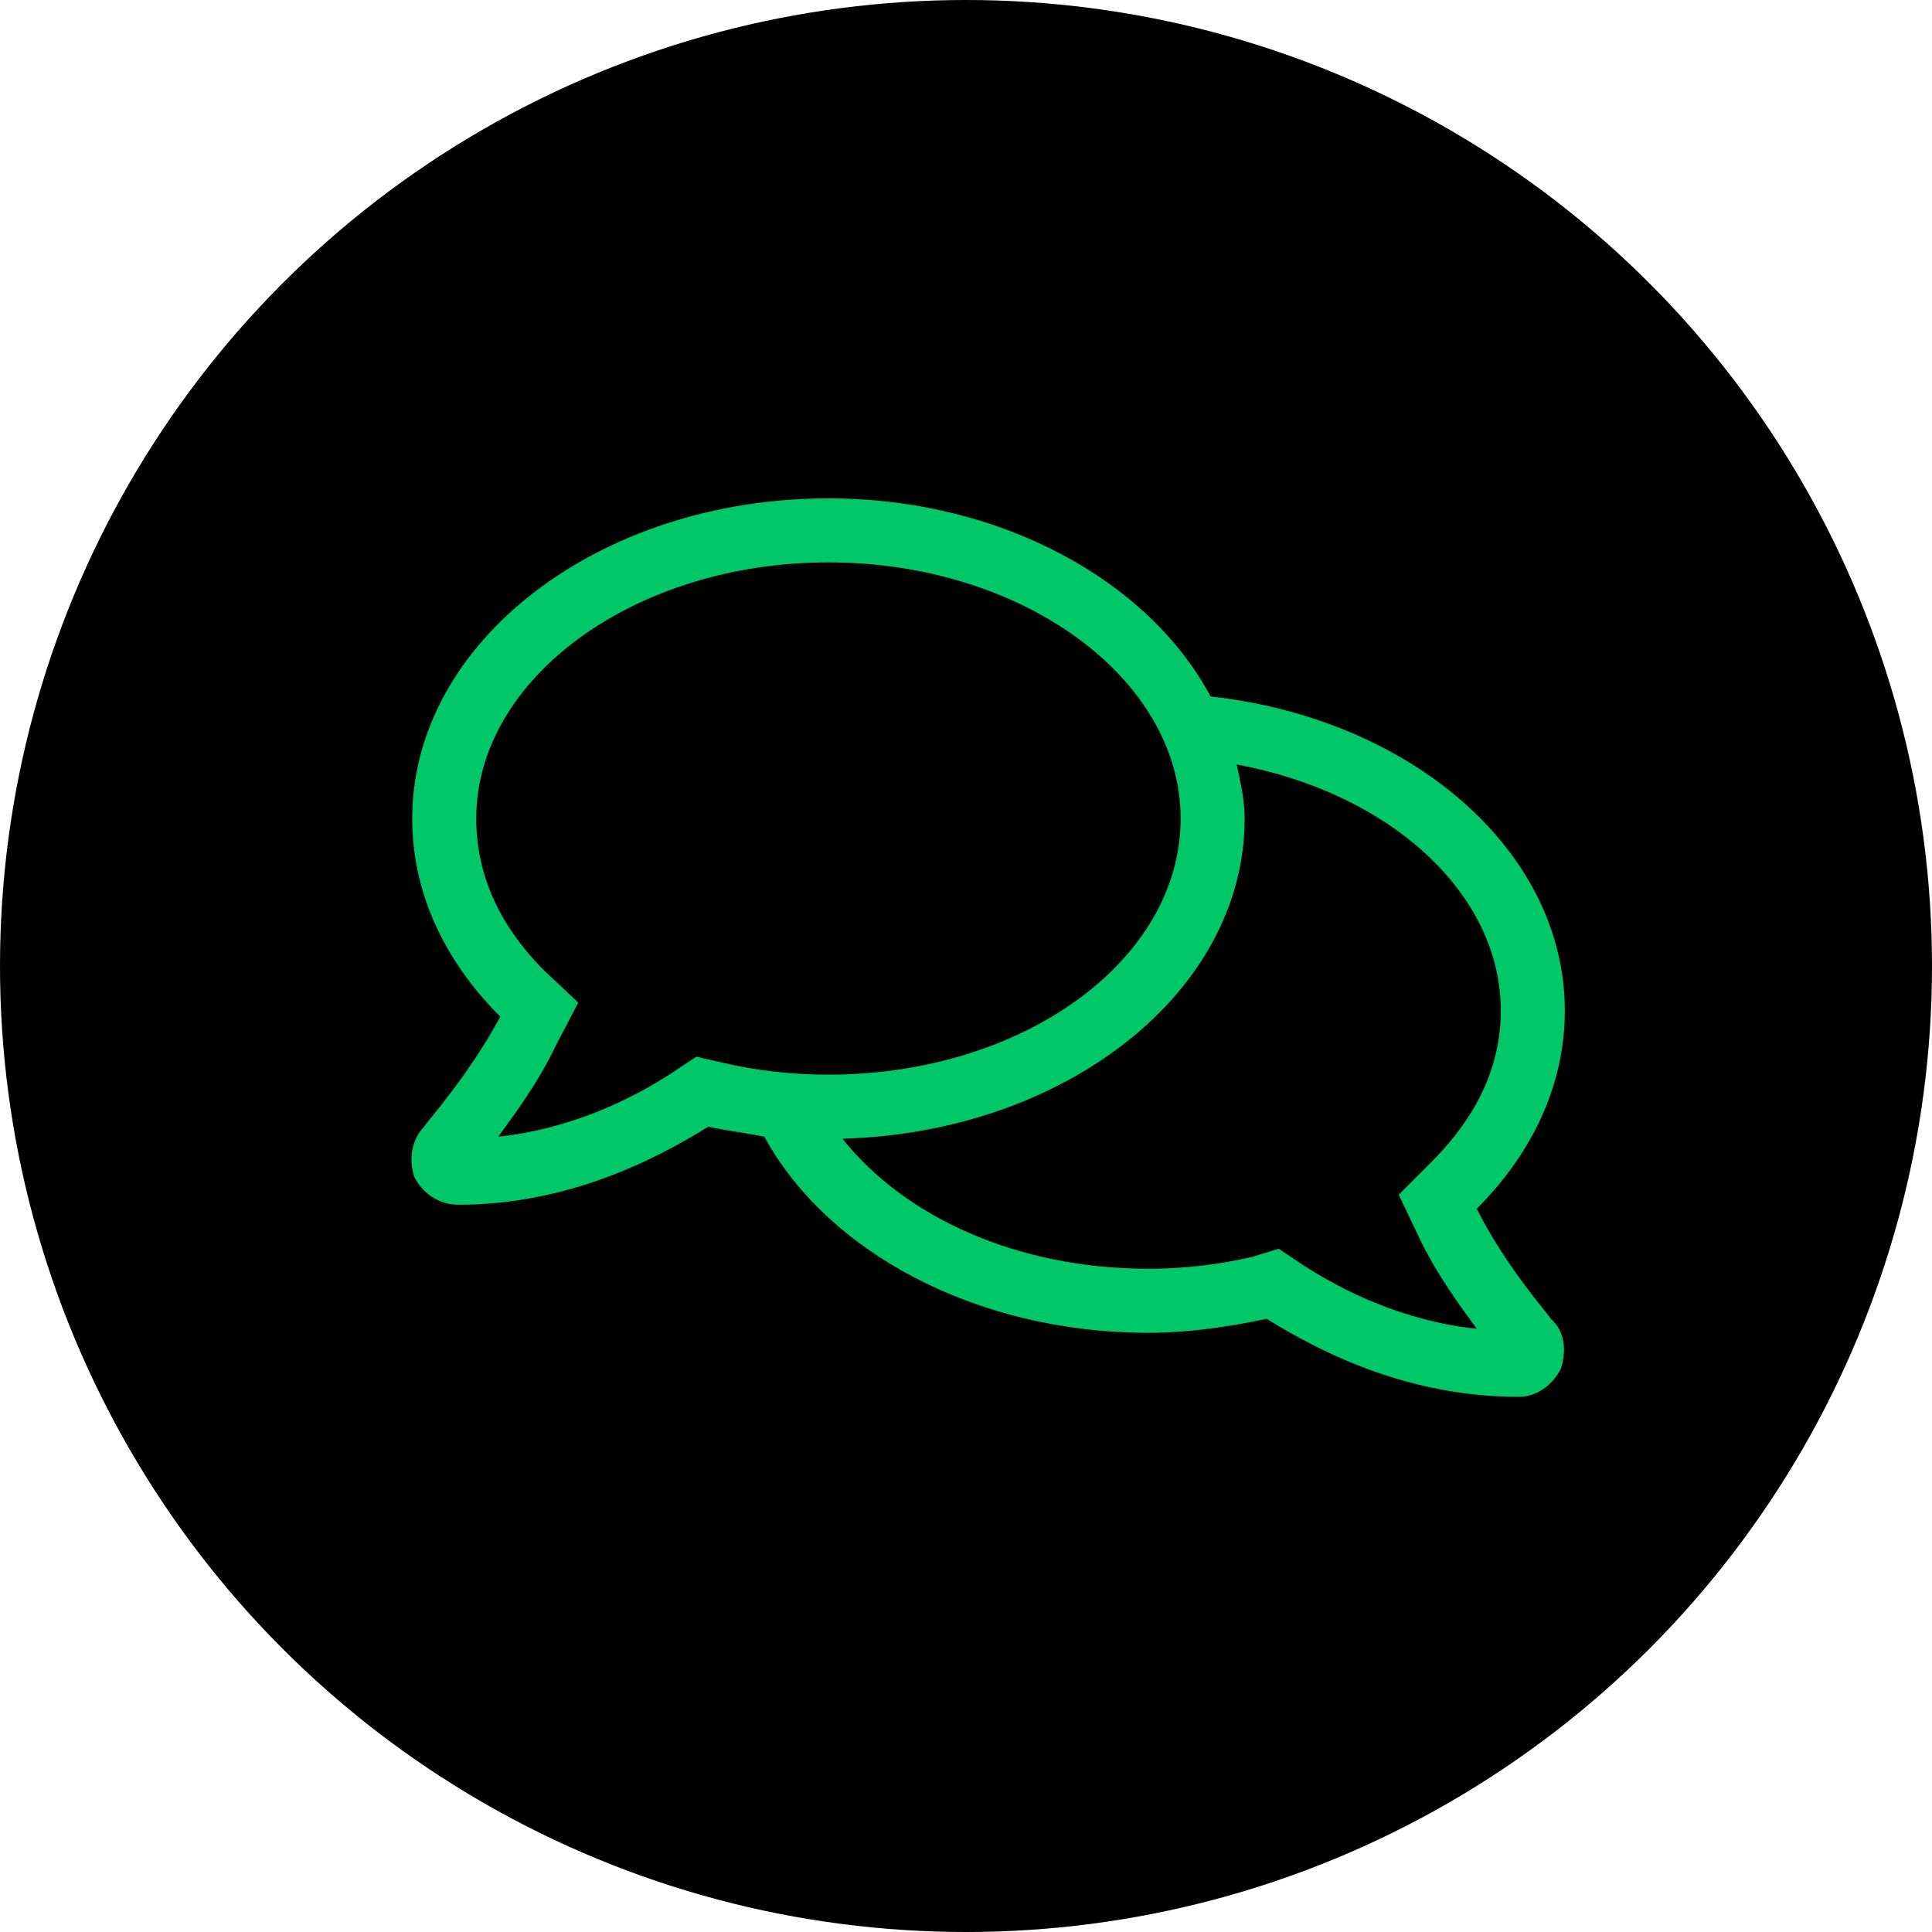 <svg width="65" height="65" viewBox="0 0 65 65" fill="none" xmlns="http://www.w3.org/2000/svg">
<circle cx="32.5" cy="32.5" r="32.5" fill="black"/>
<path d="M52.175 44.37C52.647 44.773 52.714 45.447 52.512 46.053C52.243 46.591 51.704 46.995 51.098 46.995C47.463 46.995 44.568 45.581 42.616 44.37C41.336 44.639 39.99 44.841 38.644 44.841C32.786 44.841 27.804 42.081 25.717 38.243C25.044 38.108 24.438 38.041 23.832 37.906C21.88 39.118 18.985 40.532 15.417 40.532C14.744 40.532 14.205 40.128 13.936 39.59C13.734 38.984 13.868 38.31 14.272 37.906C14.272 37.839 15.753 36.223 16.831 34.204C14.945 32.319 13.868 30.03 13.868 27.539C13.868 21.614 20.13 16.767 27.872 16.767C33.661 16.767 38.644 19.527 40.73 23.432C47.463 24.172 52.647 28.616 52.647 34.002C52.647 36.56 51.502 38.849 49.684 40.667C50.694 42.686 52.175 44.302 52.175 44.37ZM24.303 35.752C25.448 36.021 26.66 36.156 27.872 36.156C34.402 36.156 39.721 32.319 39.721 27.539C39.721 22.826 34.402 18.921 27.872 18.921C21.341 18.921 16.023 22.826 16.023 27.539C16.023 29.895 17.235 31.578 18.312 32.655L19.456 33.732L18.716 35.146C18.11 36.425 17.302 37.502 16.763 38.243C19.254 37.974 21.274 36.964 22.62 36.089L23.428 35.55L24.303 35.752ZM43.827 42.552C45.174 43.427 47.194 44.437 49.684 44.706C49.146 43.966 48.338 42.888 47.732 41.609L47.059 40.195L48.136 39.118C49.213 38.041 50.492 36.358 50.492 34.002C50.492 30.03 46.722 26.663 41.606 25.721C41.74 26.327 41.875 26.933 41.875 27.539C41.875 33.396 35.816 38.108 28.343 38.31C30.43 40.936 34.2 42.686 38.644 42.686C39.788 42.686 41 42.552 42.144 42.282L43.02 42.013L43.827 42.552Z" fill="#00C767"/>
</svg>

